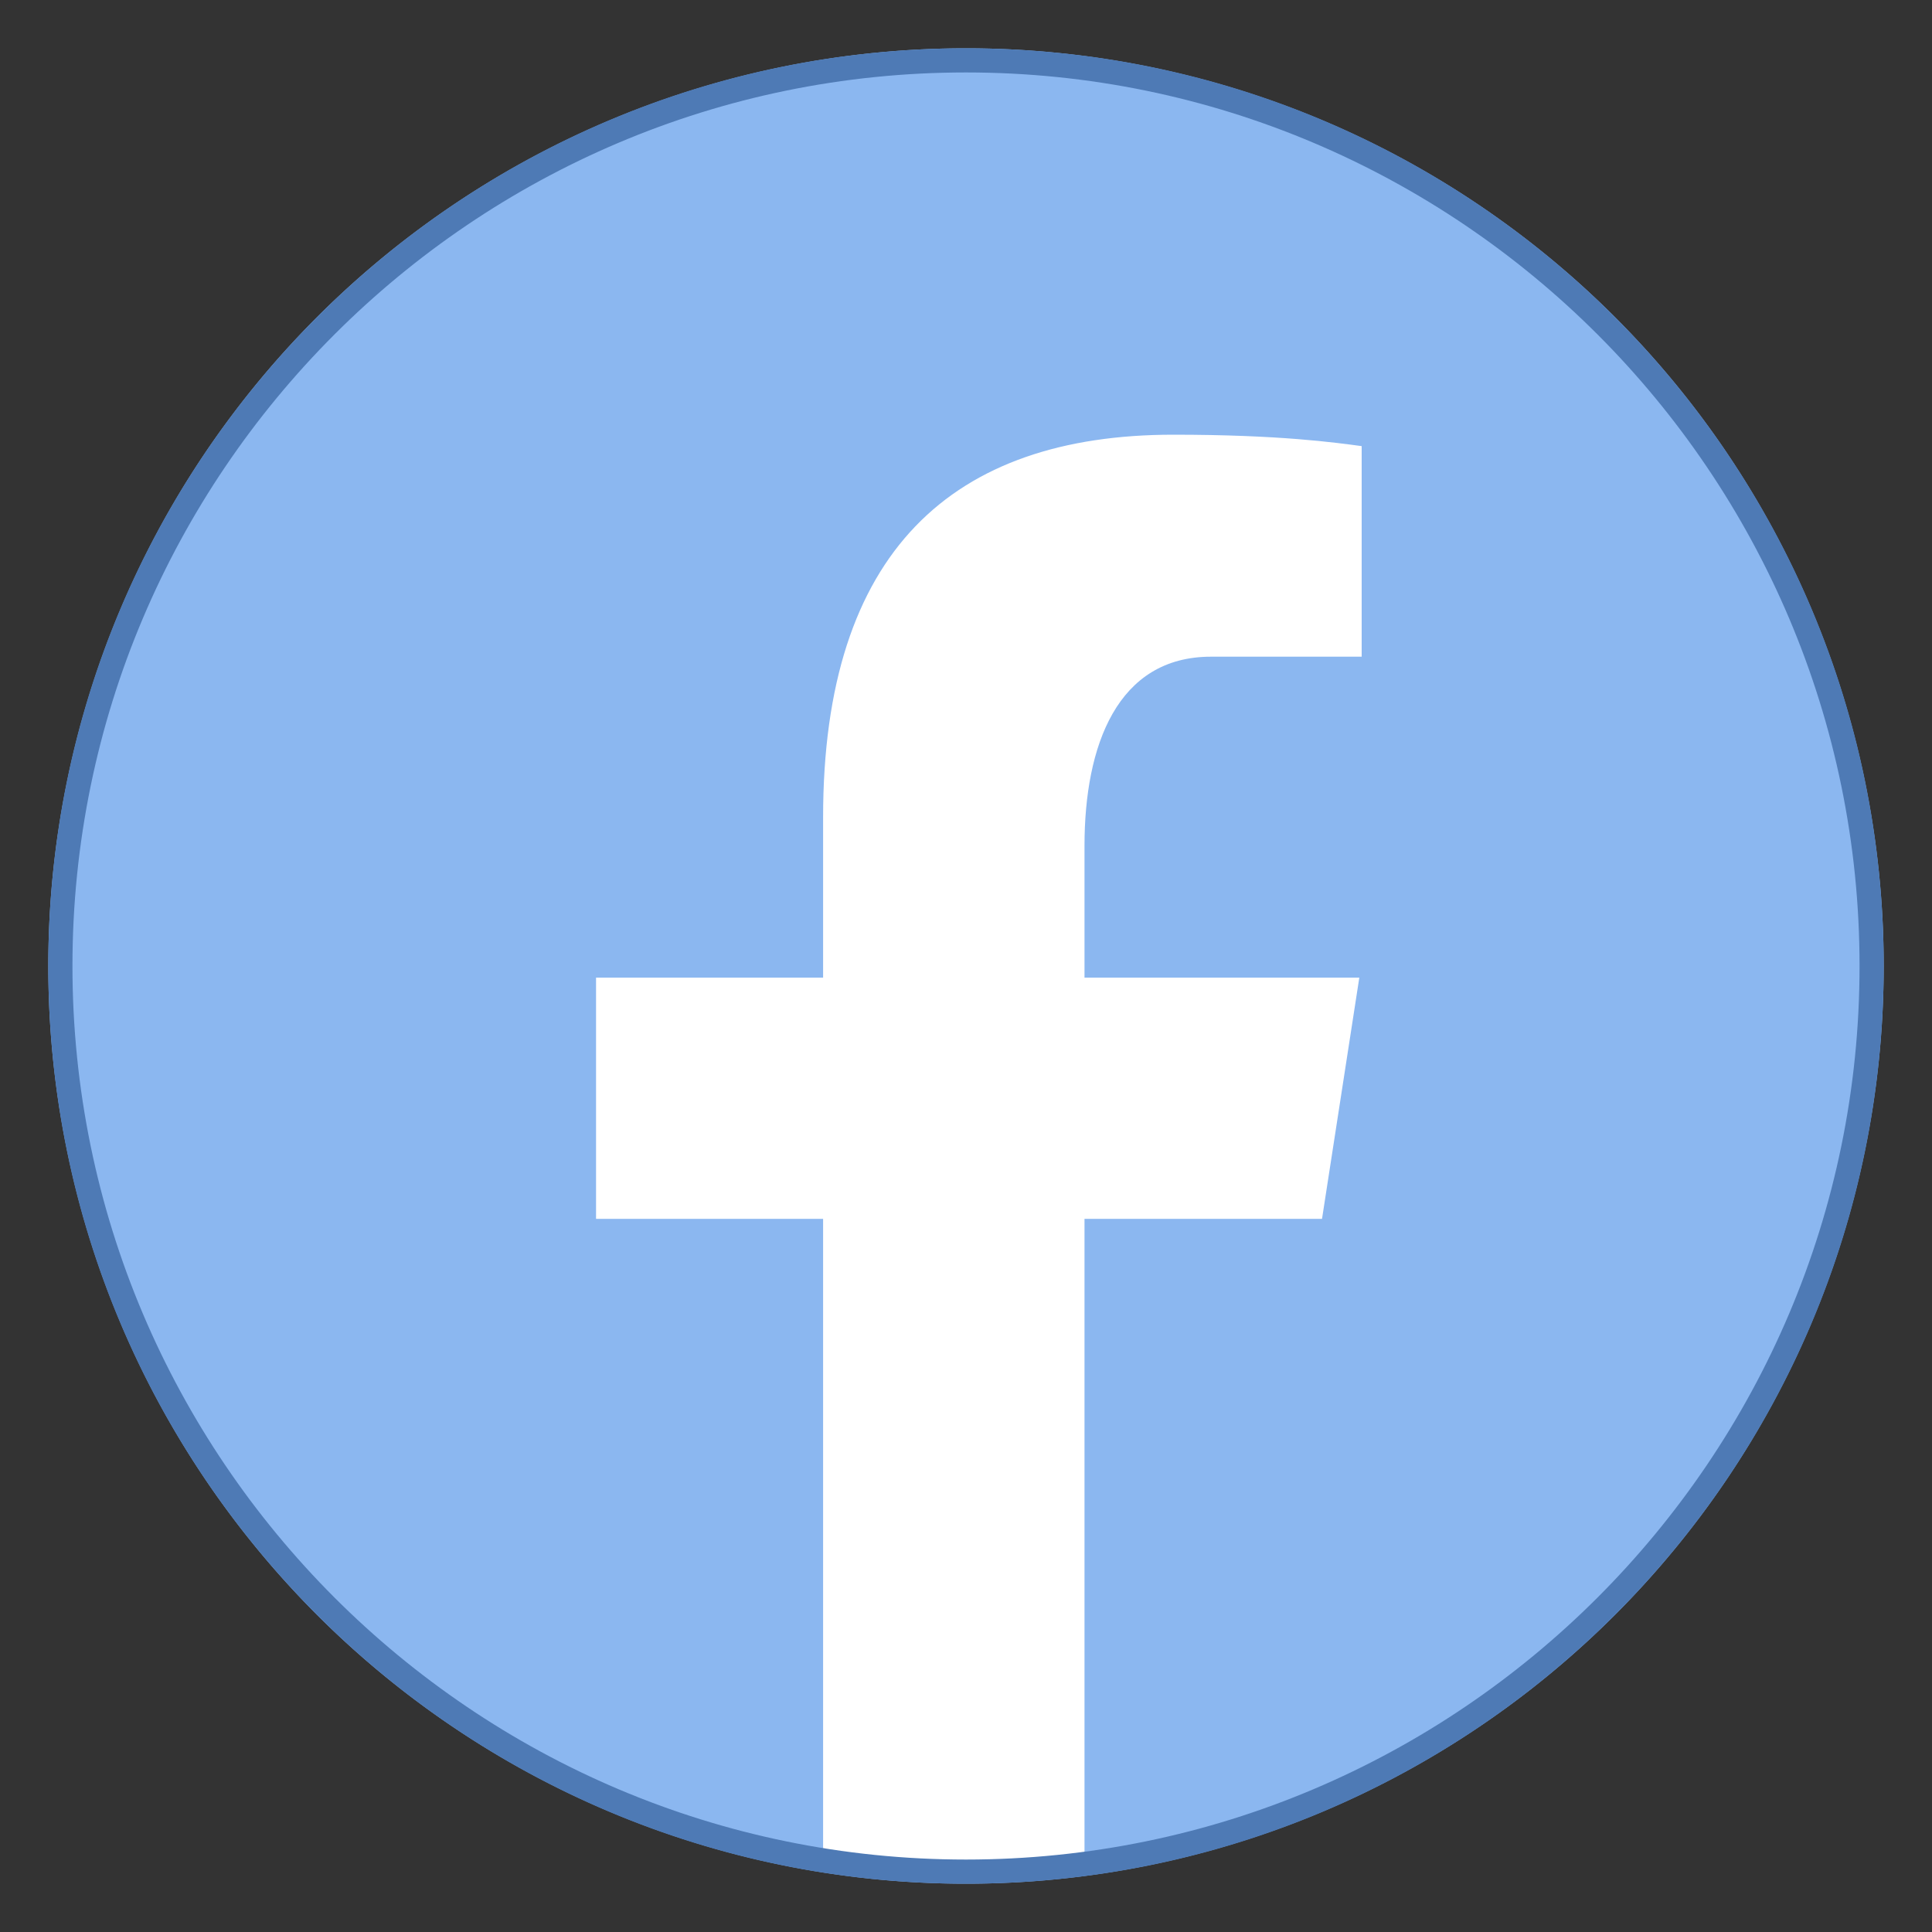 <svg xmlns="http://www.w3.org/2000/svg" viewBox="0 0 80 80" width="80px" height="80px"><rect x="0" y="0" width="80" height="80" fill="#333333" stroke="none"/><path fill="#8bb7f0" d="M40 2A38 38 0 1 0 40 78A38 38 0 1 0 40 2Z"/><path fill="#fff" d="M77.784 44.013c.006-.054.016-.106.021-.159C77.8 43.907 77.79 43.96 77.784 44.013zM2.194 43.84c.007.073.021.144.029.217C2.215 43.985 2.201 43.912 2.194 43.84zM44.907 50.471h9.835l1.544-9.989H44.907v-5.46c0-4.149 1.356-7.83 5.239-7.83h6.238v-8.719C55.287 18.325 52.97 18 48.59 18c-9.146 0-14.507 4.831-14.507 15.835v6.647h-9.402v9.989h9.402V77.4c1.858.279 3.744.47 5.68.47 1.749 0 3.458-.159 5.144-.388V50.471z"/><g><path fill="#4e7ab5" d="M40,3c20.402,0,37,16.598,37,37S60.402,77,40,77S3,60.402,3,40S19.598,3,40,3 M40,2 C19.013,2,2,19.013,2,40s17.013,38,38,38s38-17.013,38-38S60.987,2,40,2L40,2z"/></g></svg>